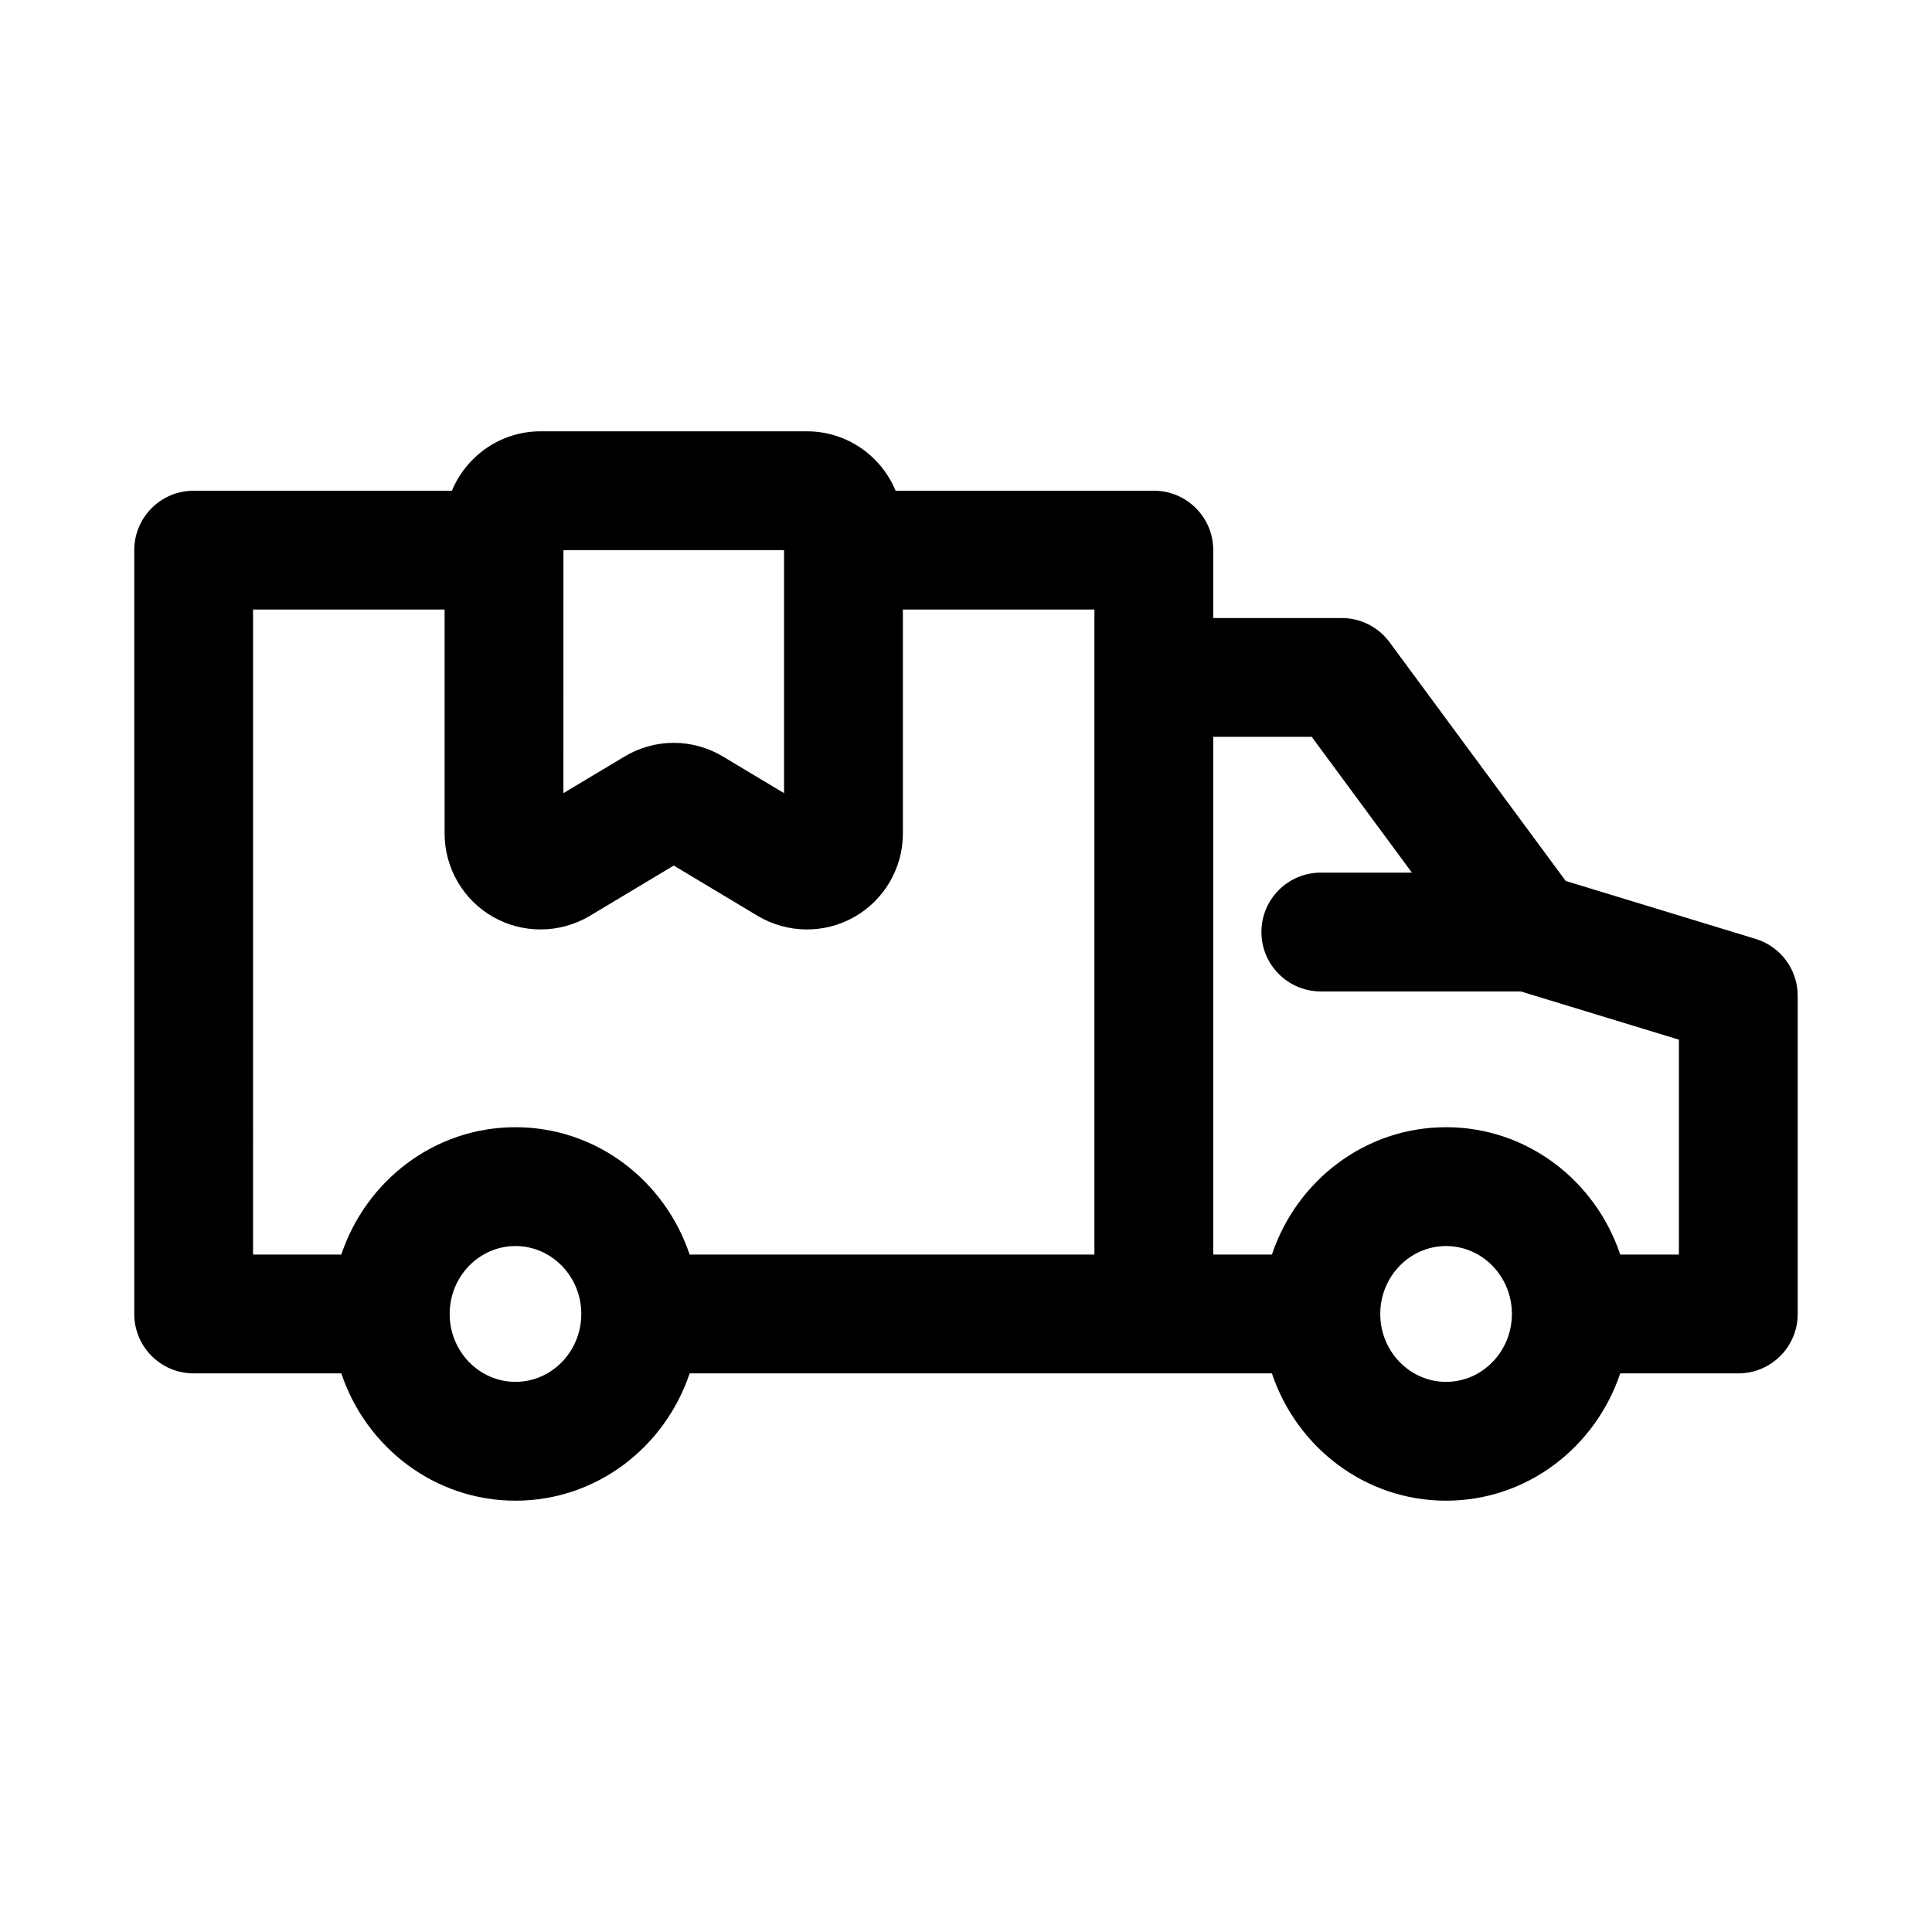 <?xml version="1.0" encoding="UTF-8"?>
<!-- Uploaded to: ICON Repo, www.svgrepo.com, Generator: ICON Repo Mixer Tools -->
<svg fill="#000000" width="800px" height="800px" version="1.1" viewBox="144 144 512 512" xmlns="http://www.w3.org/2000/svg">
 <path d="m609.26 392.82-50.332-15.359-46.695-63.285c-2.969-4.027-7.672-6.394-12.668-6.394h-34.039v-17.992c0-8.703-7.051-15.742-15.742-15.742h-68.441c-3.82-9.227-12.902-15.742-23.492-15.742l-70.59-0.004c-10.594 0-19.676 6.519-23.492 15.746h-68.445c-8.691 0-15.742 7.043-15.742 15.742v202.43c0 8.703 7.051 15.742 15.742 15.742h39.129c6.547 19.535 24.652 33.734 46.156 33.734 21.508 0 39.609-14.195 46.156-33.734h154.3c6.547 19.535 24.648 33.734 46.156 33.734 21.508 0 39.609-14.195 46.156-33.734h31.289c8.695 0 15.742-7.043 15.742-15.742v-84.348c0-6.934-4.527-13.039-11.152-15.051zm-64.59 99.398c0 9.918-7.828 17.988-17.445 17.988-9.617 0-17.441-8.07-17.441-17.988 0-9.934 7.824-18.004 17.441-18.004 9.617 0 17.445 8.07 17.445 18.004zm-246.62 0c0 9.918-7.828 17.988-17.445 17.988-9.613 0-17.441-8.07-17.441-17.988 0-9.934 7.824-18.004 17.441-18.004s17.445 8.07 17.445 18.004zm53.734-202.43v64.406l-16.137-9.672c-4.043-2.445-8.578-3.66-13.105-3.66-4.519 0-9.039 1.215-13.07 3.644l-16.16 9.688 0.004-64.406zm-140.72 15.746h50.762v59.363c0 9.148 4.941 17.621 12.898 22.125 3.883 2.199 8.203 3.289 12.523 3.289 4.535 0 9.07-1.199 13.086-3.613l22.219-13.316 22.211 13.316c7.848 4.703 17.68 4.828 25.613 0.324 7.957-4.504 12.898-12.977 12.898-22.125l-0.004-59.363h50.762v170.94h-107.27c-6.543-19.547-24.648-33.75-46.156-33.75-21.508 0-39.613 14.199-46.156 33.75l-23.387-0.004zm377.86 170.94h-15.543c-6.543-19.547-24.648-33.75-46.156-33.75-21.508 0-39.613 14.199-46.156 33.75h-15.543v-137.21h26.09l26.551 35.992h-24.133c-8.695 0-15.742 7.043-15.742 15.742 0 8.703 7.051 15.742 15.742 15.742h52.992l41.898 12.781z"/>
</svg>